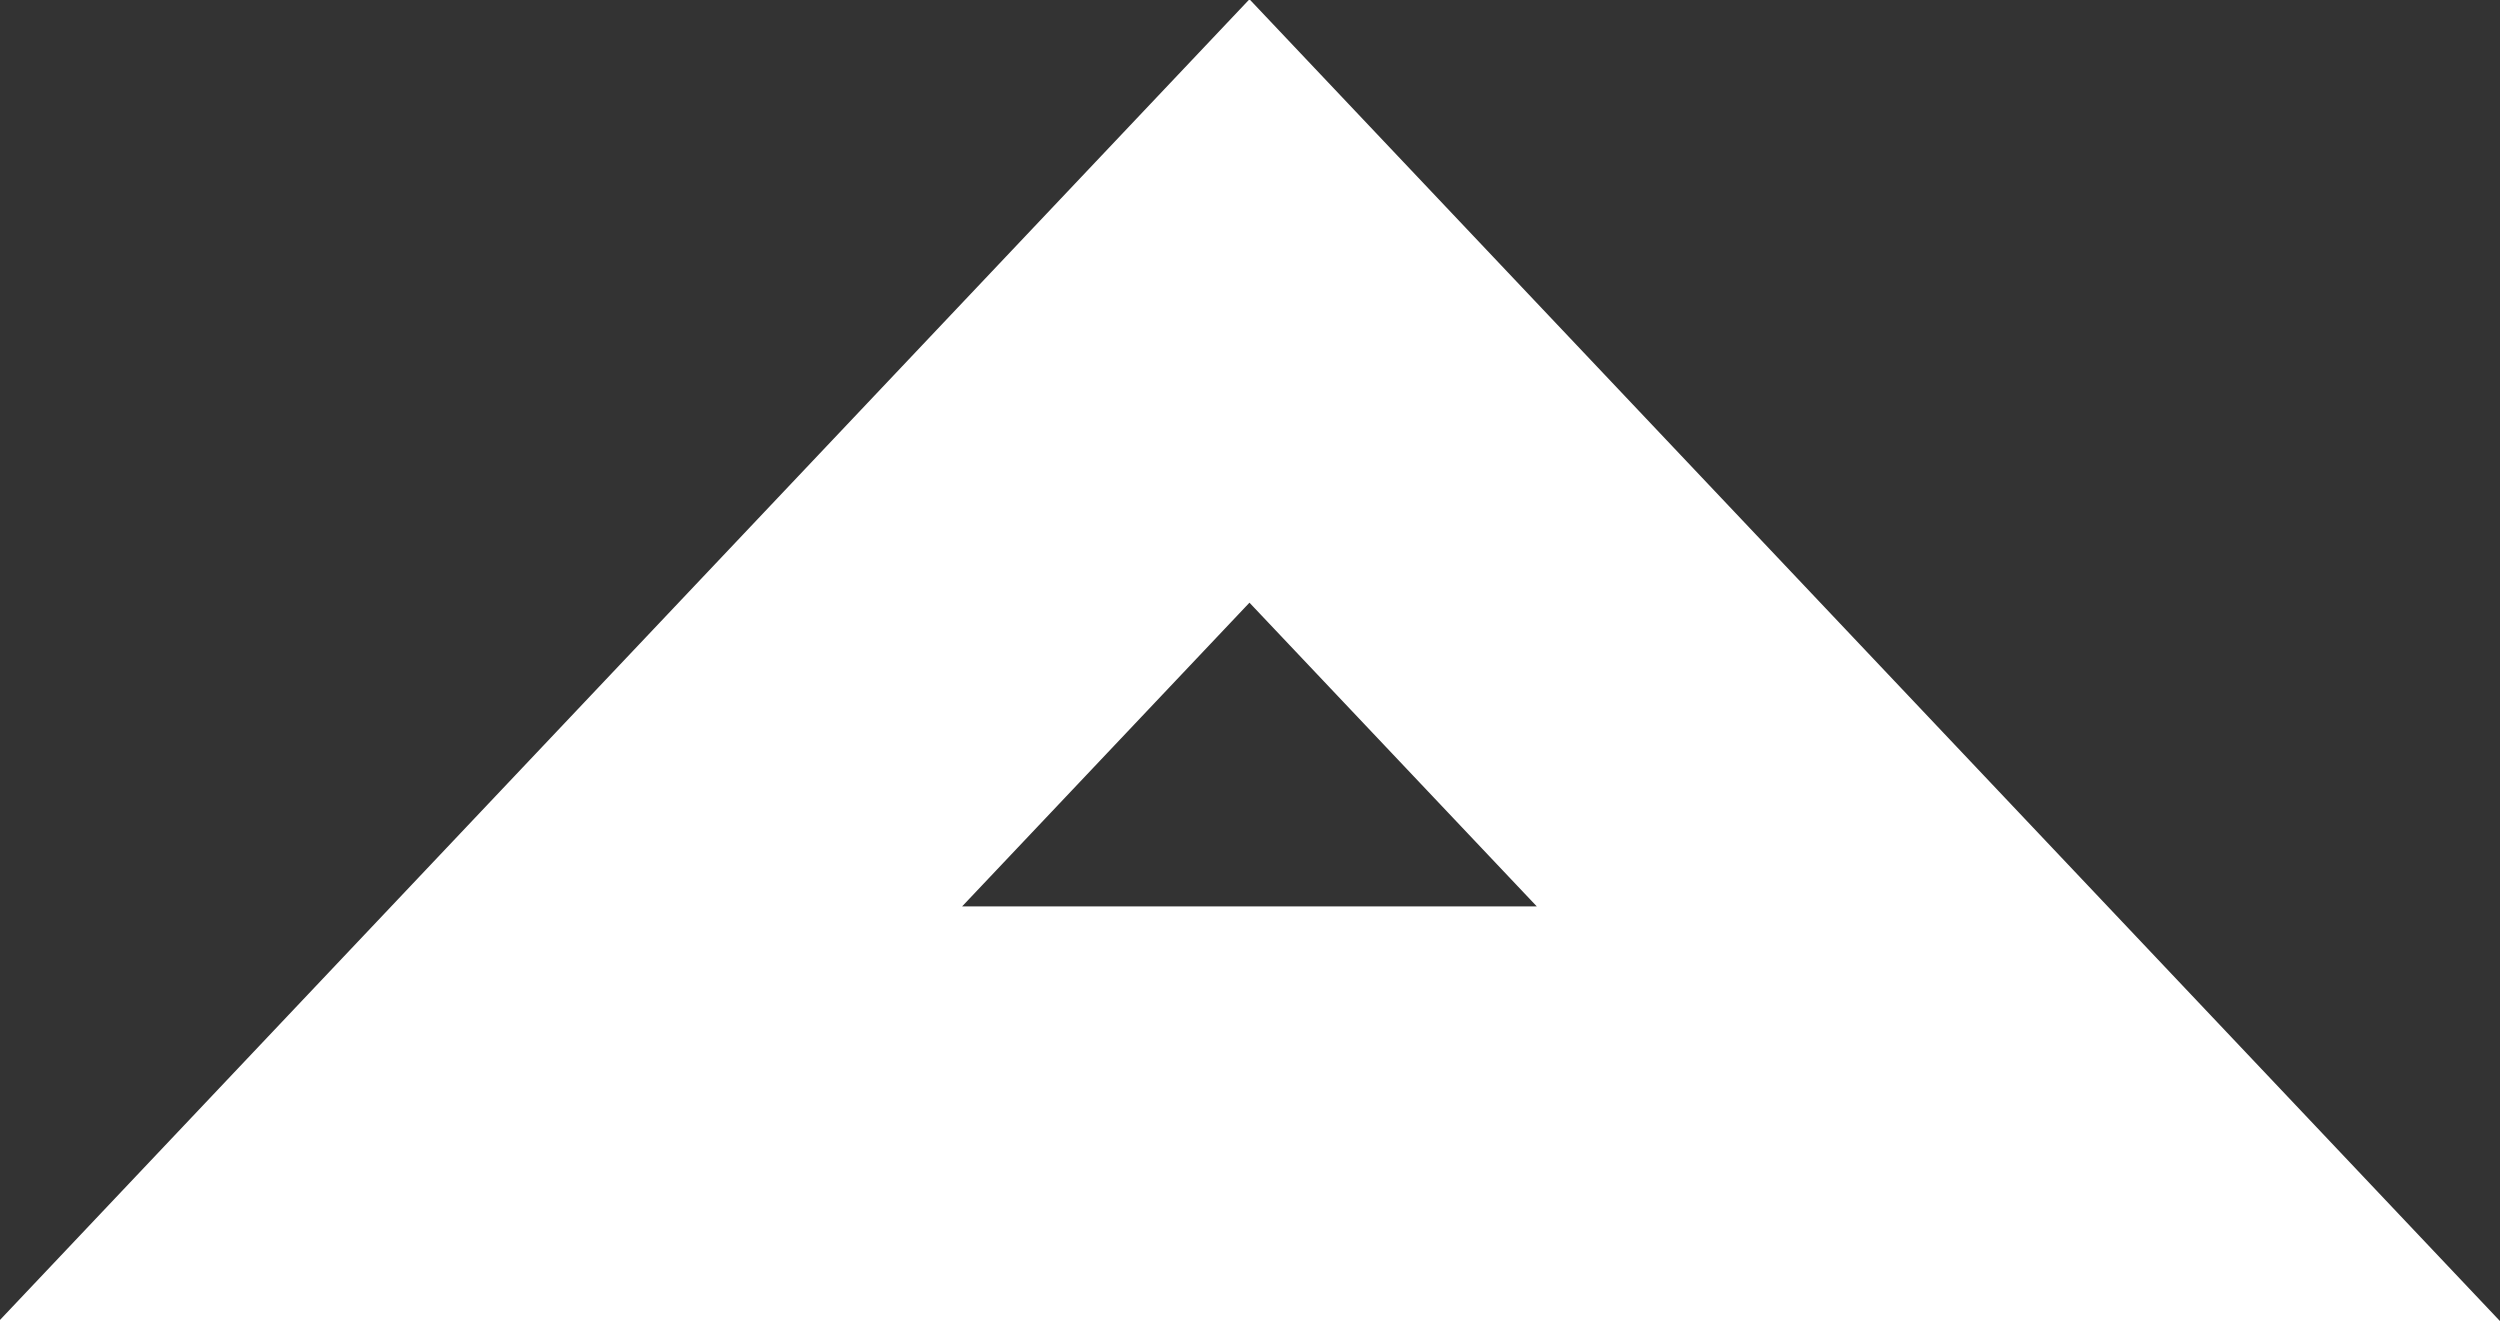 <?xml version="1.0" encoding="UTF-8" standalone="no"?>
<svg
   width="421.995"
   zoomAndPan="magnify"
   viewBox="0 0 316.496 167.25"
   height="223"
   preserveAspectRatio="xMidYMid"
   version="1.0"
   id="svg4"
   sodipodi:docname="APSU (2).svg"
   inkscape:version="1.3 (0e150ed, 2023-07-21)"
   xmlns:inkscape="http://www.inkscape.org/namespaces/inkscape"
   xmlns:sodipodi="http://sodipodi.sourceforge.net/DTD/sodipodi-0.dtd"
   xmlns="http://www.w3.org/2000/svg"
   xmlns:svg="http://www.w3.org/2000/svg">
  <rect x="0" y="0" width="316.496" height="167.25" fill="#333333" stroke="none"/>
  <sodipodi:namedview
     id="namedview4"
     pagecolor="#ffffff"
     bordercolor="#000000"
     borderopacity="0.25"
     inkscape:showpageshadow="2"
     inkscape:pageopacity="0.0"
     inkscape:pagecheckerboard="0"
     inkscape:deskcolor="#d1d1d1"
     inkscape:zoom="0.472"
     inkscape:cx="211.86441"
     inkscape:cy="112.28814"
     inkscape:window-width="1472"
     inkscape:window-height="449"
     inkscape:window-x="0"
     inkscape:window-y="25"
     inkscape:window-maximized="0"
     inkscape:current-layer="svg4" />
  <defs
     id="defs2">
    <clipPath
       id="28d6fc5a88">
      <path
         d="M 29.316,103.918 H 345.812 v 167.25 H 29.316 Z m 0,0"
         clip-rule="nonzero"
         id="path1" />
    </clipPath>
    <clipPath
       id="21f3005b59">
      <path
         d="M 187.496,103.824 29.176,271.168 H 345.812 Z m 0,0"
         clip-rule="nonzero"
         id="path2" />
    </clipPath>
  </defs>
  <g
     clip-path="url(#28d6fc5a88)"
     id="g4"
     transform="translate(-29.316,-103.918)">
    <g
       clip-path="url(#21f3005b59)"
       id="g3">
      <path
         stroke-linecap="butt"
         transform="matrix(-0.75,0,0,-0.75,345.812,271.168)"
         fill="none"
         stroke-linejoin="miter"
         d="M 211.088,223.125 422.182,-3.61809e-4 H -1.16011e-4 Z m 0,0"
         stroke="#ffffff"
         stroke-width="140"
         stroke-opacity="1"
         stroke-miterlimit="4"
         id="path3" />
    </g>
  </g>
</svg>
